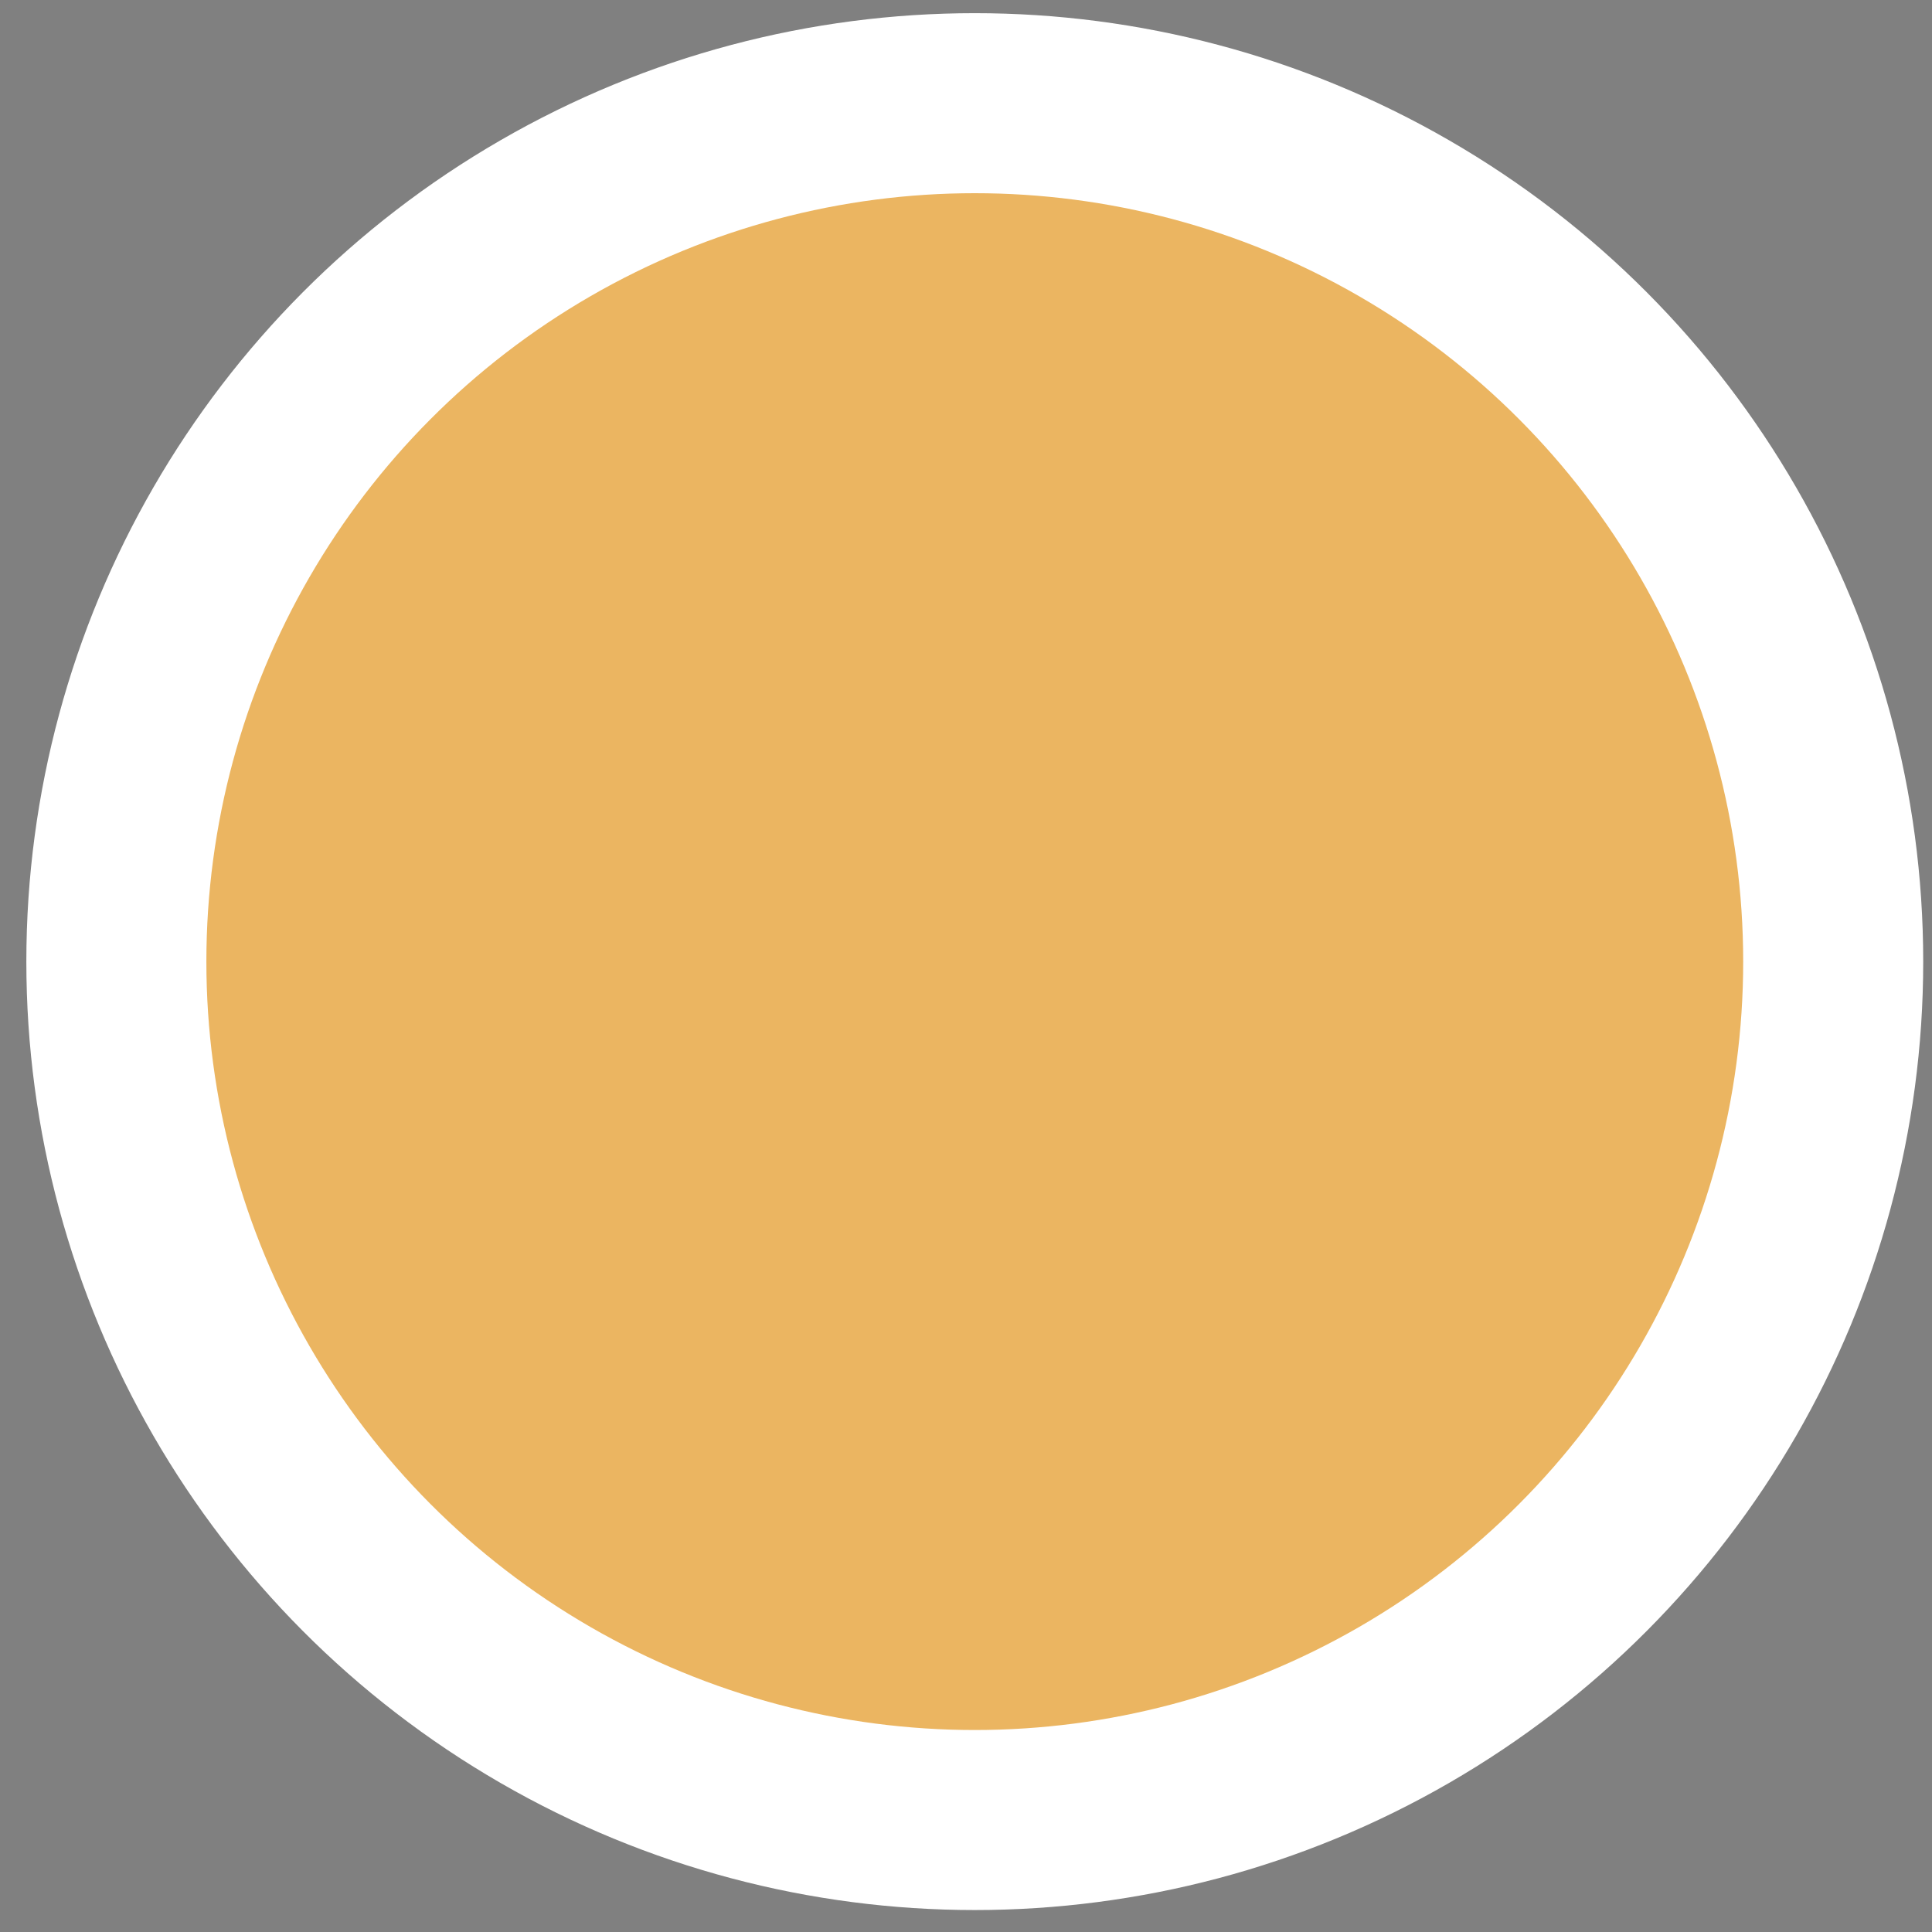 <?xml version="1.0" encoding="utf-8"?>
<!-- Generator: Adobe Illustrator 28.3.0, SVG Export Plug-In . SVG Version: 6.00 Build 0)  -->
<svg version="1.1" id="Layer_1" xmlns="http://www.w3.org/2000/svg" xmlns:xlink="http://www.w3.org/1999/xlink" x="0px" y="0px"
	 viewBox="0 0 44 44" style="enable-background:new 0 0 44 44;" xml:space="preserve">
<rect x="0" y="0" width="44" height="44" fill="#808080" stroke="none"/>
<style type="text/css">
	.st0{fill:#FFFFFF;stroke:#2B2B2B;stroke-miterlimit:10;}
	.st1{fill:#EBB561;}
	.st2{fill:#FFFFFF;stroke:#FFFFFF;stroke-miterlimit:10;}
	.st3{fill:#D4D4D4;}
	.st4{fill:#CAA882;}
</style>
<circle class="st0" cx="21.9" cy="-38.4" r="21.1"/>
<circle class="st1" cx="21.9" cy="-38.4" r="17.5"/>
<circle class="st2" cx="22.2" cy="21.9" r="21.1"/>
<circle class="st1" cx="22.2" cy="21.9" r="17.5"/>
<circle class="st0" cx="96.2" cy="21.9" r="21.1"/>
<circle class="st3" cx="96.2" cy="21.9" r="17.5"/>
<circle class="st2" cx="76.1" cy="-36.5" r="21.1"/>
<circle class="st4" cx="76.1" cy="-36.5" r="17.5"/>
</svg>
